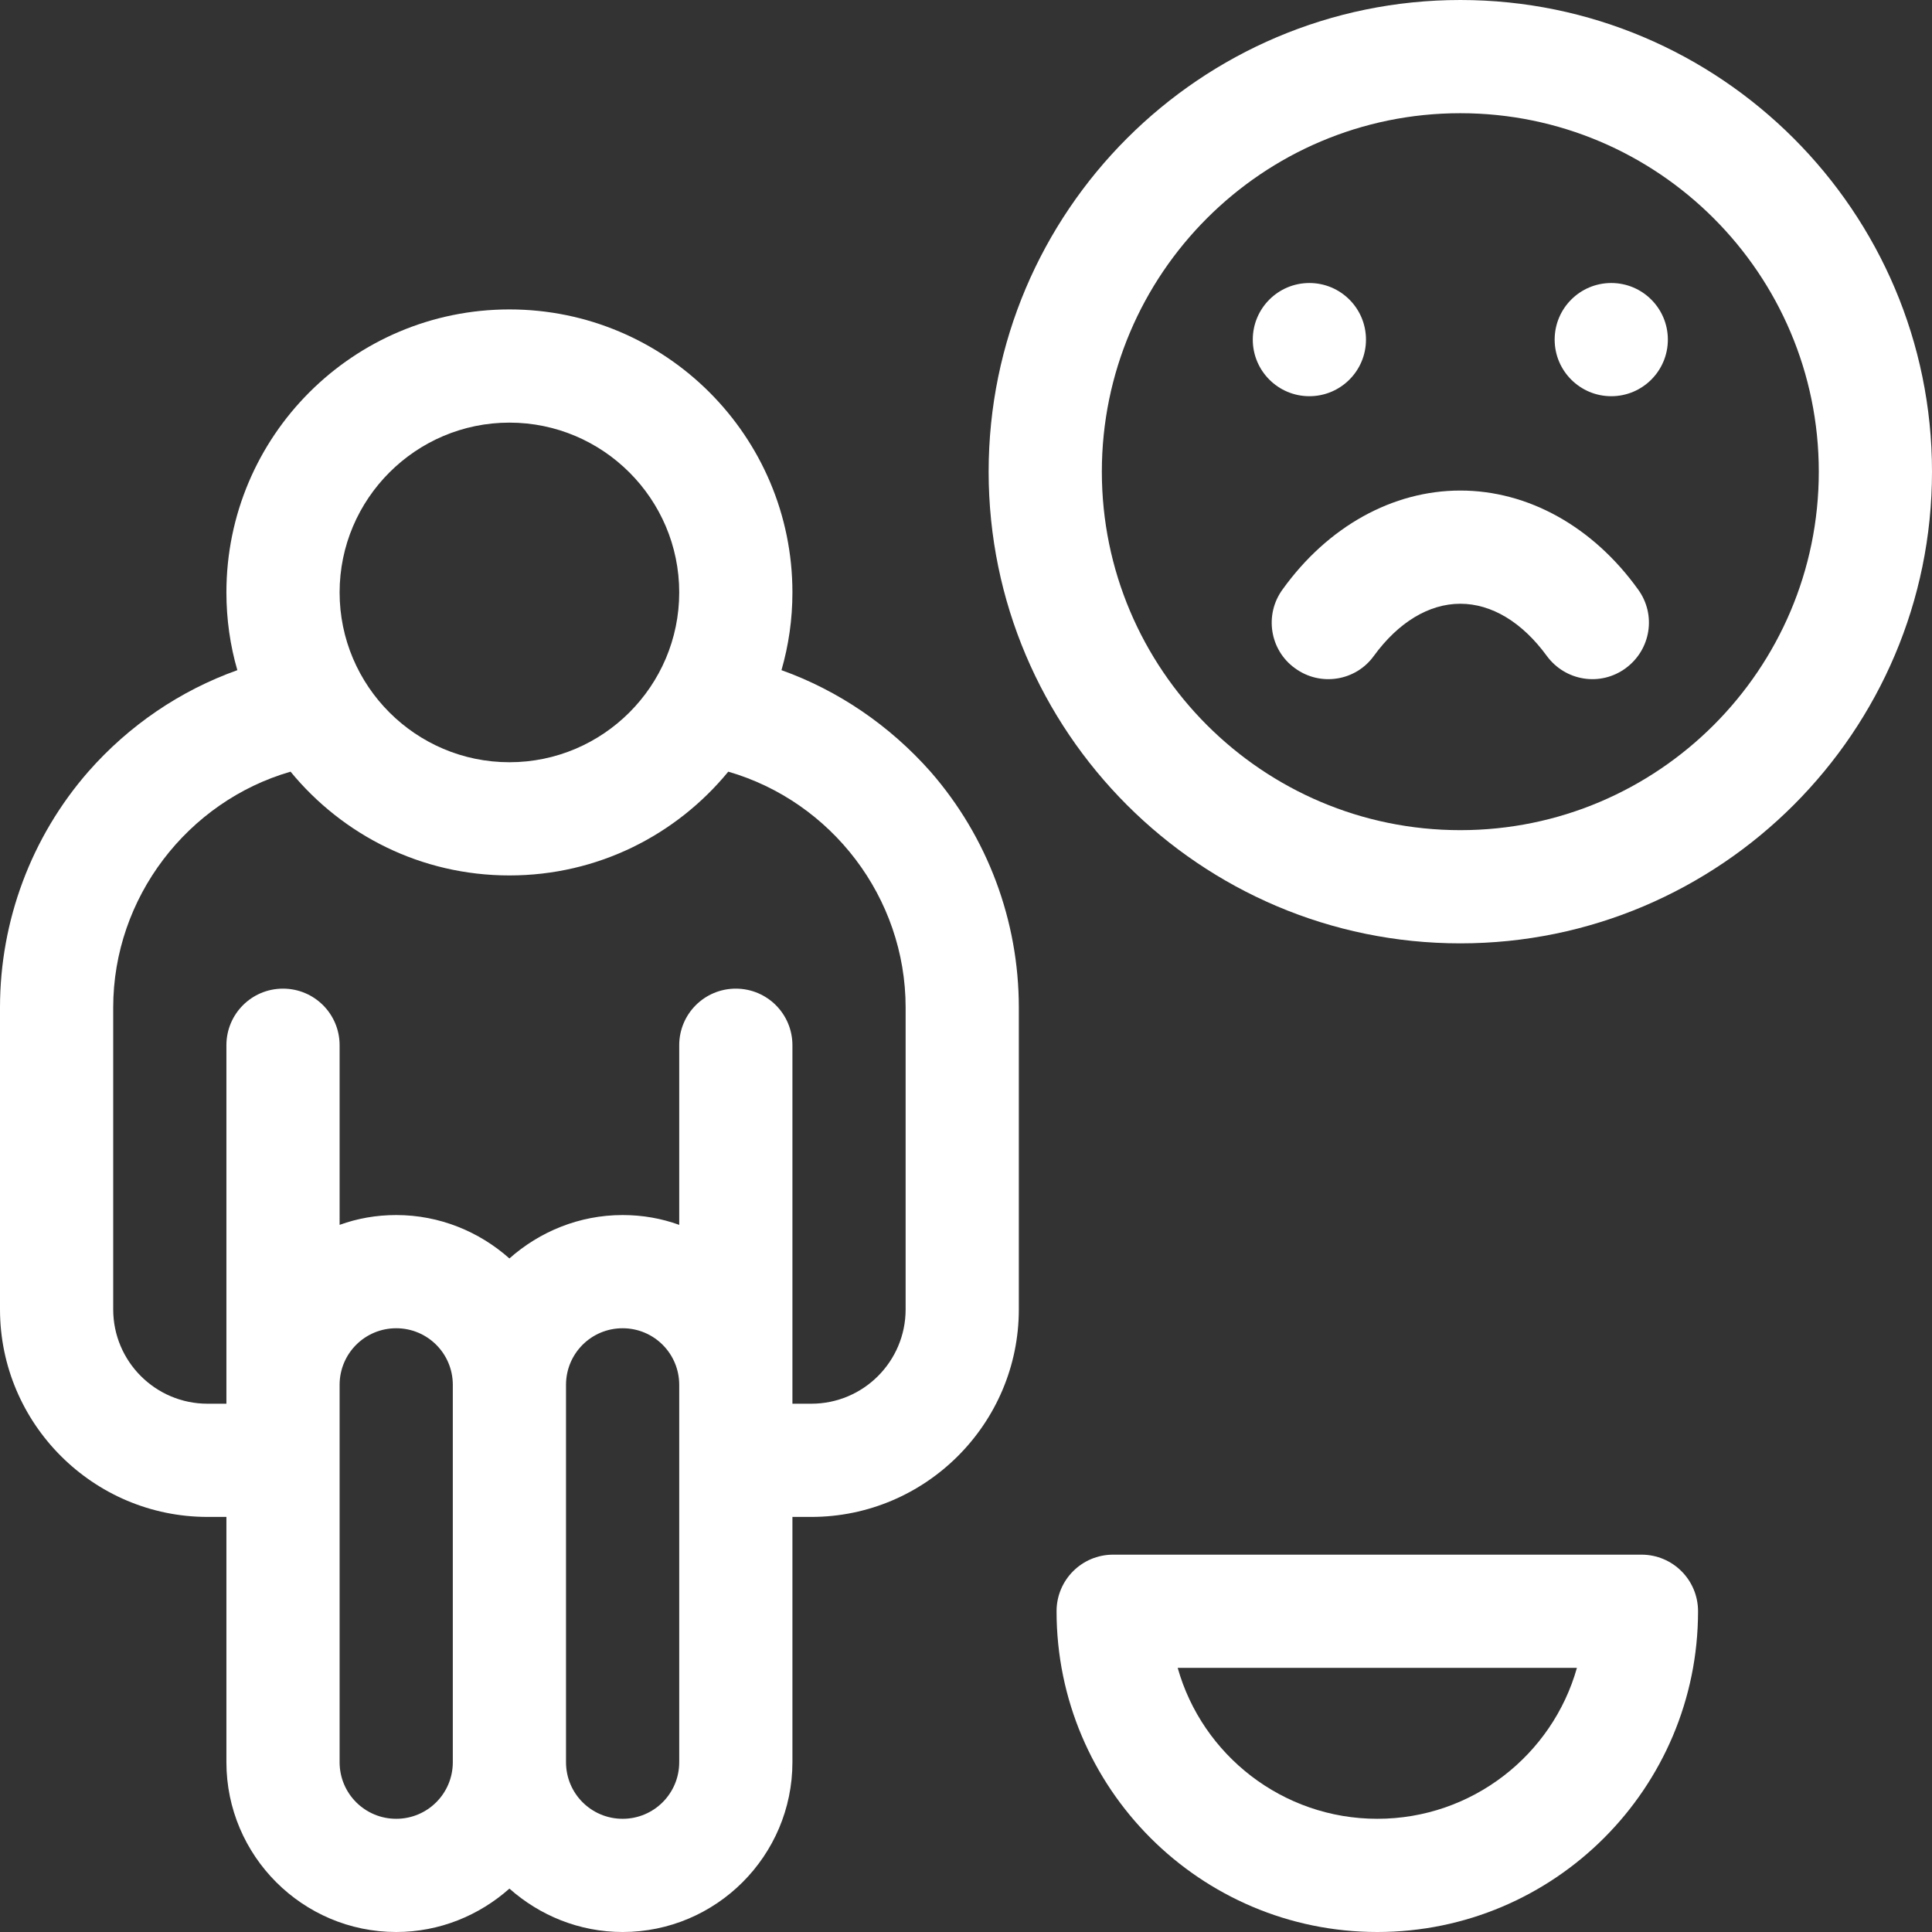 <?xml version="1.0" encoding="utf-8"?>
<!-- Generator: Adobe Illustrator 25.1.0, SVG Export Plug-In . SVG Version: 6.00 Build 0)  -->
<svg version="1.1" id="Capa_1" xmlns="http://www.w3.org/2000/svg" xmlns:xlink="http://www.w3.org/1999/xlink" x="0px" y="0px"
	 viewBox="0 0 512 512" style="enable-background:new 0 0 512 512;" xml:space="preserve">
<rect x="0" y="0" width="512" height="512" fill="#333333" stroke="none"/>
<style type="text/css">
	.st0{fill:#FFFFFF;}
</style>
<g>
	<path class="st0" d="M435,412H295c-8.3,0-15,6.7-15,15c0,46.9,38.1,85,85,85s85-38.1,85-85C450,418.7,443.3,412,435,412z M365,482
		c-25.1,0-46.4-16.9-52.9-40h105.8C411.4,465.1,390.1,482,365,482L365,482z"/>
	<path class="st0" d="M387,0c-68.9,0-125,56.1-125,125s56.1,125,125,125s125-56.1,125-125S455.9,0,387,0z M387,220
		c-52.4,0-95-42.6-95-95s42.6-95,95-95s95,42.6,95,95S439.4,220,387,220z"/>
	<path class="st0" d="M387,130c-17.9,0-35.1,9.5-47.1,26.2c-4.9,6.7-3.4,16.1,3.3,20.9c6.7,4.9,16.1,3.4,20.9-3.3
		c6.5-8.9,14.6-13.8,22.9-13.8s16.4,4.9,22.9,13.8c4.9,6.7,14.2,8.2,20.9,3.3c6.7-4.9,8.2-14.2,3.3-20.9
		C422.1,139.5,404.9,130,387,130z"/>
	<circle class="st0" cx="347" cy="90" r="15"/>
	<circle class="st0" cx="427" cy="90" r="15"/>
	<path class="st0" d="M207.1,177.6c1.9-6.6,2.9-13.5,2.9-20.6c0-41.4-33.6-75-75-75s-75,33.6-75,75c0,7.1,1,14.1,2.9,20.6
		c-15.1,5.4-28.7,14.6-39.5,26.9C8.3,221.8,0,244,0,267v80c0,30.3,24.7,55,55,55h5v65c0,24.8,20.2,45,45,45c11.5,0,22-4.4,30-11.5
		c8,7.1,18.5,11.5,30,11.5c24.8,0,45-20.2,45-45v-65h5c30.3,0,55-24.7,55-55v-80c0-23-8.3-45.2-23.4-62.5
		C235.8,192.3,222.2,183,207.1,177.6L207.1,177.6z M135,112c24.8,0,45,20.2,45,45s-20.2,45-45,45s-45-20.2-45-45S110.2,112,135,112z
		 M120,467c0,8.3-6.7,15-15,15s-15-6.7-15-15V367c0-8.3,6.7-15,15-15s15,6.7,15,15V467z M180,467c0,8.3-6.7,15-15,15s-15-6.7-15-15
		V367c0-8.3,6.7-15,15-15s15,6.7,15,15V467z M240,347c0,13.8-11.2,25-25,25h-5v-95c0-8.3-6.7-15-15-15s-15,6.7-15,15v47.6
		c-4.7-1.7-9.7-2.6-15-2.6c-11.5,0-22,4.4-30,11.5c-8-7.1-18.5-11.5-30-11.5c-5.3,0-10.3,0.9-15,2.6V277c0-8.3-6.7-15-15-15
		s-15,6.7-15,15v95h-5c-13.8,0-25-11.2-25-25v-80c0-29.1,19.7-54.6,47-62.5c13.8,16.8,34.6,27.5,58,27.5s44.2-10.7,58-27.5
		c27.3,7.9,47,33.3,47,62.5V347z"/>
</g>
</svg>
